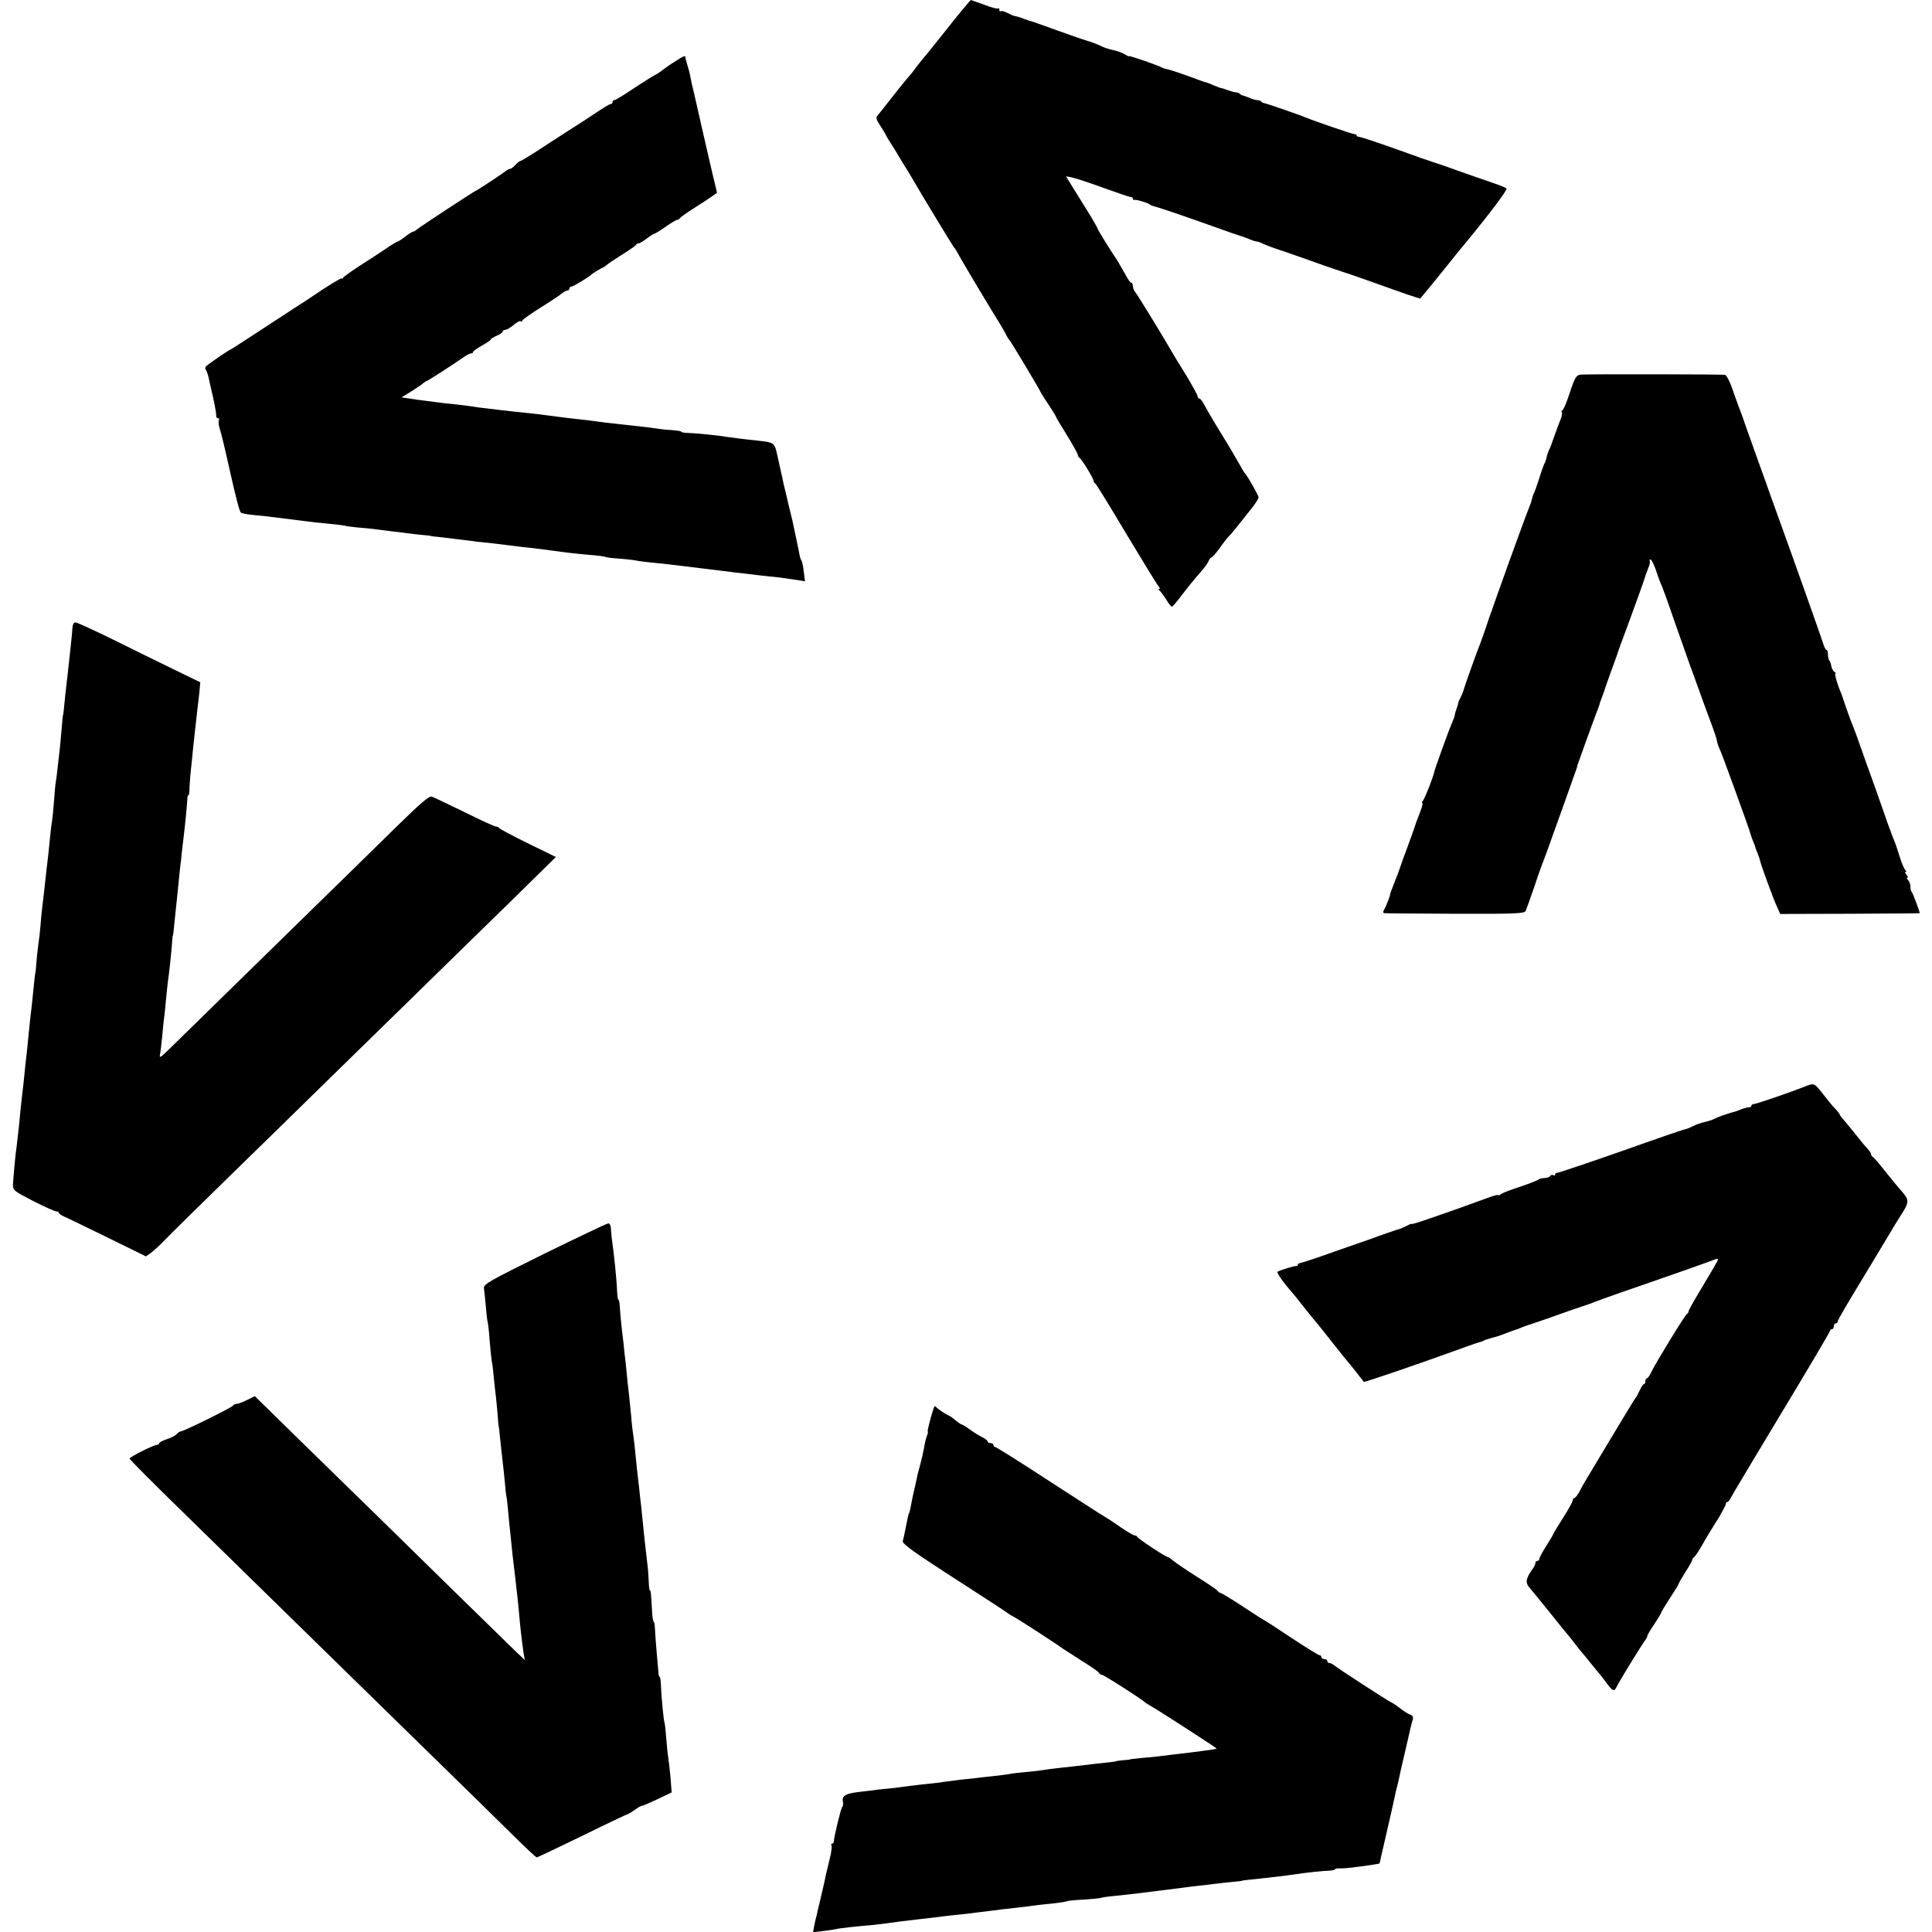 <?xml version="1.0" standalone="no"?>
<!DOCTYPE svg PUBLIC "-//W3C//DTD SVG 20010904//EN"
 "http://www.w3.org/TR/2001/REC-SVG-20010904/DTD/svg10.dtd">
<svg version="1.0" xmlns="http://www.w3.org/2000/svg"
 width="984pt" height="984pt" viewBox="0 0 984 984"
 preserveAspectRatio="xMidYMid meet">
<g transform="translate(0,984) scale(0.1,-0.1)"
fill="#000000" stroke="none">
<path d="M4875 9758 c-36 -46 -72 -90 -78 -98 -48 -61 -94 -117 -102 -126 -5
-6 -19 -23 -30 -38 -11 -16 -26 -34 -32 -41 -12 -12 -91 -111 -131 -163 -9
-12 -23 -29 -31 -38 -11 -12 -10 -20 11 -52 13 -20 28 -44 31 -52 4 -8 16 -28
27 -45 11 -16 29 -46 40 -65 11 -19 29 -48 40 -65 10 -16 25 -41 33 -55 29
-52 201 -335 206 -340 4 -3 15 -22 26 -42 18 -33 149 -253 213 -356 12 -20 25
-44 29 -52 4 -8 9 -17 13 -20 6 -5 152 -248 159 -265 2 -5 21 -36 43 -68 21
-32 38 -60 38 -63 0 -2 25 -44 55 -92 30 -49 55 -94 55 -100 0 -5 4 -12 8 -14
10 -4 72 -105 72 -117 0 -5 3 -11 8 -13 4 -1 74 -115 156 -253 83 -137 156
-258 164 -267 9 -10 11 -18 6 -18 -5 0 -4 -4 2 -8 5 -4 20 -24 33 -44 12 -21
26 -38 29 -38 4 0 21 20 39 43 49 64 65 84 105 130 21 23 40 50 44 60 3 9 9
17 13 17 4 0 23 21 42 47 18 26 40 54 49 63 15 15 39 45 114 140 20 25 36 50
36 57 0 10 -56 109 -70 123 -3 3 -15 23 -27 45 -12 22 -53 92 -92 155 -39 63
-78 130 -87 148 -9 17 -20 32 -25 32 -5 0 -9 5 -9 11 0 6 -26 53 -57 105 -32
51 -63 102 -68 111 -42 74 -181 301 -192 314 -7 8 -13 23 -13 32 0 9 -4 17 -8
17 -5 0 -17 17 -28 38 -26 46 -47 83 -57 96 -18 26 -87 137 -87 142 0 3 -15
29 -32 58 -50 80 -54 87 -93 150 l-36 58 28 -5 c16 -3 87 -26 158 -52 72 -26
136 -48 143 -48 6 0 12 -4 12 -9 0 -4 3 -7 8 -6 11 2 66 -14 77 -23 6 -4 15
-8 20 -9 25 -6 115 -36 295 -100 80 -29 150 -53 155 -54 6 -2 23 -8 38 -14 16
-7 33 -12 38 -12 5 0 17 -4 27 -9 9 -6 64 -26 122 -45 58 -20 143 -50 190 -67
47 -16 92 -32 100 -34 8 -2 74 -25 145 -50 72 -26 157 -56 189 -67 l59 -19 21
25 c22 26 59 72 114 140 51 64 65 81 99 122 118 143 212 268 206 274 -4 4 -35
17 -68 28 -33 11 -112 39 -175 61 -63 23 -122 43 -130 45 -8 2 -94 32 -190 67
-96 34 -181 62 -187 62 -7 0 -13 3 -13 7 0 4 -6 7 -12 7 -13 1 -203 66 -243
83 -31 13 -209 75 -217 75 -3 0 -10 3 -14 8 -4 4 -13 7 -20 7 -7 0 -25 5 -41
12 -15 6 -31 12 -35 12 -3 1 -10 4 -14 9 -4 4 -13 7 -20 7 -7 0 -25 5 -41 11
-15 6 -29 10 -31 10 -1 -1 -18 5 -37 13 -20 9 -39 16 -43 17 -10 2 -18 5 -97
34 -38 14 -81 28 -94 31 -14 3 -28 7 -33 10 -16 10 -168 63 -168 58 0 -2 -10
2 -22 10 -13 8 -39 17 -58 21 -19 4 -41 11 -50 15 -28 14 -65 28 -85 33 -11 3
-78 26 -150 52 -71 26 -134 48 -140 49 -5 2 -18 6 -27 9 -22 9 -41 14 -51 16
-4 0 -20 7 -36 15 -16 9 -31 12 -35 9 -3 -4 -6 0 -6 7 0 7 -3 11 -6 7 -4 -3
-36 5 -71 19 -36 13 -67 24 -68 24 -2 0 -33 -37 -70 -82z"/>
<path d="M3440 9528 c-25 -15 -53 -35 -62 -42 -9 -8 -27 -20 -40 -27 -13 -6
-63 -38 -112 -70 -48 -33 -92 -59 -97 -59 -5 0 -9 -4 -9 -10 0 -5 -4 -10 -9
-10 -8 0 -32 -15 -131 -81 -8 -5 -51 -33 -95 -61 -44 -28 -113 -73 -154 -100
-41 -26 -77 -48 -81 -48 -4 0 -15 -9 -25 -20 -10 -11 -22 -20 -27 -20 -5 0
-14 -5 -21 -10 -15 -13 -147 -100 -151 -100 -5 0 -290 -187 -303 -199 -7 -6
-15 -11 -19 -11 -4 0 -22 -11 -40 -25 -18 -14 -35 -25 -38 -25 -4 0 -32 -17
-64 -39 -31 -21 -91 -60 -132 -86 -41 -27 -78 -53 -82 -59 -4 -6 -8 -8 -8 -4
0 5 -79 -43 -150 -92 -8 -6 -51 -34 -95 -62 -44 -29 -133 -87 -199 -130 -65
-43 -120 -78 -122 -78 -4 0 -97 -63 -122 -83 -7 -6 -9 -14 -3 -21 4 -6 12 -29
16 -51 5 -22 9 -42 10 -45 11 -41 28 -128 26 -137 -1 -7 3 -13 9 -13 6 0 8 -5
5 -10 -3 -6 -2 -25 4 -43 6 -17 25 -95 42 -172 43 -191 58 -248 66 -256 5 -4
37 -10 73 -13 36 -3 81 -8 100 -11 19 -2 55 -7 80 -10 25 -3 61 -8 80 -10 19
-3 64 -8 100 -11 72 -7 105 -12 105 -14 0 0 23 -3 50 -6 28 -2 66 -6 85 -8 19
-3 58 -7 85 -11 28 -3 68 -8 90 -11 22 -3 58 -7 80 -9 22 -2 40 -4 40 -5 0 -1
18 -3 40 -5 43 -5 109 -13 165 -20 19 -3 42 -6 50 -6 14 -1 77 -8 210 -25 30
-3 66 -7 80 -9 14 -2 45 -6 70 -9 78 -11 113 -15 190 -22 41 -3 78 -8 82 -10
4 -3 35 -7 70 -9 35 -3 74 -7 88 -10 14 -3 52 -8 85 -11 33 -3 71 -7 85 -9 14
-2 48 -6 75 -9 49 -6 81 -10 180 -22 28 -3 64 -8 80 -10 17 -2 48 -5 70 -8 22
-3 65 -8 95 -11 53 -5 82 -9 155 -20 l35 -6 -6 47 c-3 27 -8 53 -12 58 -3 6
-7 16 -8 21 -3 19 -31 151 -38 183 -5 18 -36 150 -40 167 -2 6 -7 28 -11 50
-5 22 -10 42 -10 45 -1 3 -8 33 -15 67 -15 68 -16 69 -95 78 -77 8 -137 16
-165 20 -45 8 -164 19 -197 20 -18 0 -33 3 -33 6 0 3 -20 6 -44 8 -25 1 -54 4
-65 6 -18 3 -78 11 -166 20 -83 9 -143 16 -175 21 -19 3 -57 7 -85 10 -48 5
-67 8 -152 19 -21 3 -63 8 -93 11 -91 9 -209 23 -255 29 -41 7 -98 14 -170 21
-33 4 -96 12 -140 18 l-80 12 49 30 c26 16 54 35 61 42 8 6 16 12 19 12 5 0
126 78 188 121 15 11 32 19 38 19 5 0 10 3 10 8 0 4 20 18 45 32 25 14 45 28
45 31 0 4 14 12 30 19 17 7 30 16 30 21 0 5 6 9 13 9 8 0 27 11 42 24 16 14
32 23 37 20 4 -3 8 -2 8 3 0 4 43 35 96 68 53 33 102 66 109 73 8 6 18 12 24
12 6 0 11 5 11 10 0 6 5 10 10 10 9 0 87 47 100 60 7 7 43 29 60 37 8 4 17 10
20 13 3 4 37 27 75 51 39 24 72 47 73 51 2 4 8 8 14 8 5 0 24 11 42 25 18 14
36 25 40 25 3 0 29 16 56 35 27 19 54 35 59 35 5 0 11 4 13 8 2 4 35 28 73 52
39 25 81 52 93 61 l24 17 -27 113 c-40 174 -64 278 -90 394 -3 11 -7 31 -11
45 -3 14 -7 34 -9 45 -2 11 -8 35 -14 53 -5 18 -10 35 -10 38 1 13 -8 10 -51
-18z"/>
<path d="M8050 7932 c-22 -3 -29 -14 -55 -93 -16 -49 -33 -89 -38 -89 -4 0 -6
-4 -3 -9 4 -5 1 -22 -6 -38 -6 -15 -12 -30 -13 -33 -1 -3 -5 -14 -9 -25 -4
-11 -12 -33 -18 -50 -5 -16 -14 -39 -20 -50 -5 -12 -10 -27 -11 -35 -2 -8 -5
-19 -8 -25 -4 -5 -17 -41 -29 -80 -12 -38 -25 -74 -29 -80 -3 -5 -6 -17 -8
-25 -1 -8 -9 -30 -17 -50 -13 -29 -181 -495 -190 -525 -2 -5 -6 -17 -9 -25 -3
-8 -13 -37 -22 -65 -10 -27 -21 -59 -25 -70 -19 -47 -81 -221 -85 -237 -2 -9
-9 -27 -16 -40 -7 -13 -12 -25 -12 -28 0 -3 -3 -15 -8 -28 -5 -13 -9 -27 -9
-32 0 -5 -7 -24 -15 -42 -15 -34 -88 -235 -91 -253 -6 -27 -47 -131 -56 -142
-6 -7 -8 -13 -4 -13 3 0 0 -17 -8 -37 -8 -21 -17 -47 -22 -58 -4 -11 -8 -24
-10 -30 -1 -5 -17 -48 -34 -95 -18 -47 -35 -96 -40 -110 -4 -14 -18 -50 -30
-80 -12 -30 -21 -55 -20 -55 3 0 -20 -61 -30 -77 -7 -13 -7 -18 2 -19 7 -1
170 -2 361 -3 302 -1 350 1 357 14 4 8 24 65 45 125 20 61 41 119 46 130 4 11
27 72 49 135 23 63 57 160 77 215 19 55 38 107 41 115 3 8 6 20 7 25 3 9 73
205 98 270 7 17 12 32 13 35 0 3 3 12 6 20 16 42 21 56 23 65 3 9 37 105 52
145 3 8 7 20 9 25 1 6 32 91 69 190 36 99 68 187 70 196 2 8 10 31 18 51 9 20
13 39 9 42 -3 3 -1 6 4 6 6 0 18 -26 29 -57 10 -32 23 -65 27 -73 4 -8 33 -87
63 -175 31 -88 67 -190 80 -227 14 -38 36 -98 49 -135 13 -38 39 -106 56 -153
18 -47 34 -94 35 -106 2 -11 8 -29 14 -40 9 -17 150 -405 156 -429 1 -5 7 -23
13 -38 7 -16 12 -30 12 -32 0 -2 5 -16 12 -32 6 -15 12 -33 13 -39 5 -23 66
-190 84 -229 l18 -40 354 1 c195 1 355 2 356 3 3 2 -34 101 -40 108 -4 3 -7
16 -7 28 0 11 -5 26 -12 33 -7 7 -8 12 -4 12 5 0 3 7 -4 15 -7 8 -9 15 -4 15
5 0 4 4 -1 8 -6 4 -19 34 -29 67 -10 33 -23 71 -29 85 -6 14 -11 27 -12 30 -1
3 -4 12 -7 20 -4 8 -23 62 -43 120 -20 58 -45 128 -55 155 -10 28 -33 91 -50
140 -17 50 -35 99 -40 110 -9 19 -48 129 -54 150 -2 6 -6 17 -9 25 -20 45 -35
100 -29 100 4 0 1 4 -5 8 -7 4 -14 18 -16 30 -2 12 -6 25 -10 28 -4 4 -7 18
-7 31 0 13 -3 23 -8 23 -4 0 -13 19 -20 43 -13 40 -120 343 -237 667 -13 36
-36 99 -50 140 -15 41 -35 98 -45 125 -10 28 -32 91 -50 140 -17 50 -37 106
-45 125 -7 19 -23 63 -35 98 -12 34 -28 62 -34 63 -31 3 -715 4 -736 1z"/>
<path d="M369 6643 c-1 -16 -3 -41 -5 -58 -5 -52 -14 -128 -19 -175 -3 -25 -8
-72 -12 -105 -9 -94 -11 -110 -13 -110 0 0 -3 -25 -5 -55 -3 -30 -7 -75 -9
-100 -3 -25 -8 -72 -12 -105 -3 -33 -8 -68 -10 -78 -2 -10 -6 -54 -9 -98 -3
-43 -8 -88 -10 -100 -2 -11 -7 -48 -10 -82 -3 -34 -8 -78 -10 -97 -5 -39 -13
-113 -20 -177 -3 -24 -7 -62 -10 -85 -3 -24 -7 -66 -9 -94 -2 -28 -7 -71 -11
-95 -3 -24 -8 -66 -10 -94 -2 -27 -4 -50 -5 -50 -1 0 -5 -32 -15 -135 -2 -25
-7 -61 -9 -80 -2 -19 -7 -62 -10 -95 -3 -33 -8 -78 -10 -100 -3 -22 -8 -67
-11 -100 -3 -33 -8 -78 -11 -100 -6 -53 -11 -97 -18 -175 -4 -36 -9 -79 -11
-96 -6 -36 -17 -157 -19 -198 -1 -28 6 -33 103 -83 57 -29 110 -53 118 -53 7
0 13 -3 13 -8 0 -4 15 -14 33 -21 17 -8 117 -56 221 -107 l189 -93 26 18 c14
11 45 39 67 62 23 24 178 177 344 339 166 162 367 358 445 435 79 77 277 271
440 430 163 160 403 394 532 520 l234 230 -143 70 c-79 39 -144 73 -146 78 -2
4 -9 7 -16 7 -6 0 -79 33 -161 74 -83 40 -157 76 -167 79 -12 4 -61 -38 -171
-146 -85 -84 -297 -291 -472 -462 -380 -372 -633 -619 -697 -682 -42 -41 -47
-44 -43 -22 3 13 7 53 11 89 3 36 7 76 9 90 2 14 7 57 10 95 4 39 8 81 10 95
7 46 18 154 21 195 1 22 3 40 4 40 2 0 3 11 14 120 4 39 9 86 11 105 2 19 6
60 9 90 3 30 6 55 6 55 1 0 3 20 5 45 3 25 7 63 10 85 9 74 18 170 19 193 0
12 2 22 6 22 3 0 5 17 5 38 1 20 4 64 8 97 3 33 9 83 11 110 15 136 18 162 21
190 2 17 7 55 10 85 l5 55 -132 64 c-73 36 -213 104 -311 153 -98 48 -185 88
-193 88 -8 0 -14 -11 -15 -27z"/>
<path d="M9190 4305 c-76 -30 -246 -88 -257 -88 -7 0 -13 -4 -13 -9 0 -4 -6
-8 -14 -8 -8 0 -27 -5 -43 -12 -15 -6 -32 -12 -38 -13 -5 -1 -13 -3 -17 -5 -5
-1 -11 -3 -15 -5 -17 -4 -49 -17 -63 -24 -9 -5 -30 -12 -49 -16 -18 -4 -44
-13 -59 -21 -15 -8 -31 -14 -35 -14 -5 0 -151 -50 -325 -112 -174 -61 -323
-111 -329 -111 -7 0 -13 -4 -13 -9 0 -5 -4 -7 -9 -3 -5 3 -12 1 -16 -5 -3 -5
-16 -10 -29 -10 -12 0 -26 -4 -31 -8 -6 -5 -48 -21 -95 -37 -47 -15 -91 -32
-97 -38 -7 -5 -13 -7 -13 -4 0 4 -30 -5 -67 -19 -38 -14 -99 -36 -138 -50 -38
-13 -107 -37 -152 -53 -46 -16 -83 -27 -83 -25 0 3 -10 -1 -22 -8 -13 -6 -27
-13 -33 -15 -16 -4 -128 -43 -145 -50 -8 -3 -19 -7 -25 -9 -5 -2 -82 -28 -170
-59 -88 -32 -166 -57 -172 -58 -7 0 -13 -4 -13 -9 0 -4 -3 -7 -7 -6 -8 2 -80
-20 -96 -29 -7 -4 30 -56 80 -113 7 -8 34 -42 60 -75 26 -33 50 -62 53 -65 3
-3 39 -48 80 -100 41 -52 77 -97 80 -100 6 -5 83 -103 86 -108 2 -4 288 94
519 178 33 12 65 23 70 24 6 1 15 4 20 7 6 4 24 10 40 14 34 9 34 9 55 17 42
16 56 21 65 24 6 1 24 8 40 15 17 6 35 13 41 14 5 2 55 19 110 38 54 20 122
43 149 52 28 9 59 20 70 25 18 8 187 67 295 104 65 22 292 102 313 111 9 4 17
4 17 0 0 -5 -34 -63 -75 -131 -41 -68 -75 -127 -75 -133 0 -5 -3 -11 -8 -13
-9 -4 -158 -247 -181 -295 -8 -18 -19 -33 -23 -33 -4 0 -8 -7 -8 -15 0 -8 -3
-15 -8 -15 -4 0 -13 -15 -21 -32 -8 -18 -17 -35 -21 -38 -3 -3 -59 -95 -125
-205 -66 -110 -125 -209 -132 -220 -7 -11 -20 -35 -29 -53 -10 -17 -21 -32
-26 -32 -4 0 -8 -5 -8 -12 0 -6 -22 -47 -50 -90 -27 -43 -50 -81 -50 -83 0 -3
-16 -29 -35 -59 -19 -30 -35 -60 -35 -66 0 -5 -4 -10 -10 -10 -5 0 -10 -5 -10
-11 0 -6 -8 -23 -19 -37 -31 -45 -33 -65 -8 -92 12 -14 58 -70 102 -125 44
-55 82 -102 85 -105 3 -3 21 -25 40 -50 19 -25 39 -50 45 -56 5 -6 24 -28 40
-49 17 -21 35 -43 40 -49 6 -6 23 -28 38 -49 33 -43 38 -45 53 -14 15 30 131
219 144 234 5 7 10 16 10 20 0 5 16 32 35 60 19 29 35 55 35 58 0 3 20 37 45
75 25 38 45 71 45 74 0 3 16 30 35 61 20 30 35 58 34 61 0 4 4 10 9 13 5 3 24
31 41 61 33 58 36 62 89 147 17 30 32 58 32 63 0 6 3 10 8 10 4 0 12 10 18 23
6 12 122 206 257 430 136 225 247 413 247 418 0 5 5 9 10 9 6 0 10 7 10 15 0
8 5 15 10 15 6 0 10 4 10 10 0 8 49 91 170 290 10 17 105 175 123 205 7 11 25
40 40 64 30 47 29 63 -5 101 -13 14 -50 59 -83 100 -32 41 -63 77 -67 78 -4 2
-8 8 -8 13 0 5 -8 17 -17 27 -10 10 -31 35 -48 57 -16 21 -45 55 -62 76 -18
20 -33 39 -33 42 0 3 -10 17 -22 29 -13 13 -36 41 -53 63 -56 72 -53 71 -105
50z"/>
<path d="M2773 3455 c-285 -141 -312 -156 -308 -177 2 -13 6 -57 10 -97 3 -41
8 -77 10 -80 1 -4 6 -44 9 -91 4 -47 9 -94 11 -105 3 -11 7 -47 10 -80 3 -33
8 -78 11 -100 2 -22 7 -65 9 -95 2 -30 4 -55 5 -55 1 0 3 -18 5 -40 2 -22 6
-60 9 -85 6 -51 17 -148 21 -200 2 -19 4 -35 5 -35 1 0 3 -22 6 -50 3 -27 6
-66 8 -85 2 -19 7 -62 10 -95 3 -33 8 -79 11 -102 3 -24 7 -62 10 -85 3 -24 7
-63 10 -88 3 -25 7 -65 9 -90 5 -61 15 -146 22 -195 l7 -40 -73 70 c-39 39
-157 153 -261 255 -104 102 -291 285 -416 408 -126 122 -317 310 -427 417
l-198 194 -39 -19 c-21 -11 -45 -20 -53 -20 -8 0 -16 -4 -18 -8 -3 -9 -252
-132 -266 -132 -5 0 -15 -6 -21 -13 -6 -8 -29 -20 -51 -27 -22 -7 -40 -17 -40
-22 0 -4 -3 -7 -7 -6 -13 2 -143 -62 -143 -71 0 -4 118 -123 263 -264 144
-141 357 -350 474 -464 117 -114 346 -338 509 -498 520 -508 617 -603 720
-705 56 -55 104 -100 108 -100 4 0 108 50 232 110 124 61 228 110 230 110 3 0
20 10 37 22 18 13 34 22 37 21 3 -1 38 14 78 33 l73 35 -6 77 c-4 42 -9 86
-11 97 -2 11 -7 54 -10 95 -3 41 -7 82 -10 89 -5 17 -16 135 -18 193 -1 21 -3
38 -6 38 -3 0 -6 8 -6 18 -1 9 -5 55 -9 102 -4 47 -8 102 -9 122 -1 21 -3 38
-6 38 -3 0 -6 17 -8 38 -6 107 -7 122 -12 122 -3 0 -5 21 -6 48 -1 26 -4 70
-8 97 -9 72 -16 140 -30 280 -4 33 -9 78 -11 100 -3 22 -7 60 -10 85 -12 122
-17 167 -21 190 -2 14 -7 52 -9 85 -3 33 -8 78 -10 100 -5 39 -11 97 -19 180
-3 22 -8 67 -11 100 -11 86 -15 135 -18 177 -1 21 -4 38 -7 38 -3 0 -6 19 -7
43 -2 59 -15 185 -28 277 -1 14 -3 35 -4 48 -1 12 -7 22 -13 21 -7 0 -153 -70
-325 -154z"/>
<path d="M4756 2670 c-15 -44 -34 -120 -31 -120 3 0 1 -10 -4 -23 -5 -13 -12
-41 -15 -63 -4 -21 -12 -57 -18 -79 -6 -22 -12 -45 -14 -52 -1 -6 -7 -35 -14
-65 -7 -29 -14 -62 -16 -73 -5 -30 -12 -60 -14 -62 -3 -4 -4 -8 -24 -108 -2
-11 -6 -27 -8 -34 -3 -13 53 -54 217 -160 213 -137 312 -202 320 -209 6 -4 17
-11 25 -15 15 -6 235 -149 255 -165 6 -4 48 -31 95 -61 47 -29 87 -57 88 -62
2 -5 8 -9 14 -9 10 0 206 -126 218 -139 3 -3 18 -13 33 -21 33 -18 336 -214
334 -216 -3 -3 -98 -16 -212 -29 -33 -4 -73 -9 -90 -11 -16 -2 -55 -6 -85 -8
-30 -3 -55 -6 -55 -7 0 -1 -16 -3 -35 -4 -19 -2 -35 -4 -35 -5 0 -1 -13 -3
-30 -5 -48 -5 -137 -15 -175 -20 -19 -2 -60 -7 -90 -10 -30 -3 -64 -8 -76 -10
-11 -2 -50 -7 -86 -10 -37 -3 -77 -8 -90 -11 -13 -2 -48 -7 -78 -10 -30 -3
-66 -7 -80 -9 -14 -2 -52 -6 -85 -9 -33 -4 -71 -9 -85 -11 -14 -3 -50 -7 -80
-10 -30 -3 -73 -8 -95 -11 -22 -3 -60 -8 -85 -11 -25 -2 -56 -6 -70 -7 -14 -2
-54 -7 -90 -11 -83 -9 -103 -20 -97 -51 2 -13 1 -25 -3 -26 -6 -3 -41 -148
-43 -175 0 -7 -4 -13 -9 -13 -5 0 -6 -4 -3 -10 3 -5 -1 -35 -9 -67 -8 -32 -17
-69 -20 -83 -2 -14 -12 -56 -21 -95 -9 -38 -18 -78 -21 -88 -2 -10 -5 -26 -8
-35 -3 -9 -7 -30 -10 -45 l-5 -28 52 6 c29 3 59 8 67 10 14 4 104 14 179 20
20 2 54 6 76 9 39 6 87 12 175 22 25 3 63 7 85 10 22 3 60 7 85 10 25 2 62 7
83 9 20 3 56 7 80 10 23 3 58 7 77 10 19 2 60 7 90 10 30 4 66 8 80 10 14 2
54 7 90 10 36 4 68 9 72 11 4 3 44 7 88 9 45 3 85 7 88 9 4 2 36 7 72 10 36 4
81 9 100 11 51 6 199 25 240 30 19 3 55 7 80 10 25 3 63 7 85 10 22 3 63 7 90
10 28 2 50 5 50 6 0 1 11 3 110 13 90 10 139 16 170 21 33 6 137 17 173 18 12
1 22 3 22 7 0 3 15 5 33 4 25 -1 178 20 193 25 1 1 5 18 9 39 5 20 9 42 11 47
21 91 34 147 38 166 3 13 8 35 11 49 3 14 8 36 11 50 3 14 7 33 10 42 3 10 7
29 10 43 2 13 16 73 30 132 14 60 27 116 29 126 2 10 7 27 10 38 4 13 1 21
-12 26 -10 3 -34 18 -53 33 -19 15 -42 30 -50 33 -17 8 -269 171 -287 187 -7
5 -17 10 -23 10 -5 0 -10 5 -10 10 0 6 -7 10 -15 10 -8 0 -15 5 -15 10 0 6 -4
10 -10 10 -5 0 -70 40 -144 89 -73 49 -137 90 -142 92 -5 2 -54 34 -109 70
-55 36 -104 66 -109 66 -5 1 -12 6 -15 11 -3 5 -51 38 -106 72 -55 35 -109 72
-121 82 -11 10 -23 18 -27 18 -10 0 -151 93 -155 103 -2 4 -8 7 -13 7 -6 0
-38 19 -72 42 -34 24 -71 48 -82 54 -11 6 -138 88 -283 182 -145 95 -268 172
-273 172 -5 0 -9 5 -9 10 0 6 -7 10 -15 10 -8 0 -15 4 -15 8 0 5 -12 15 -27
22 -16 8 -44 25 -63 39 -19 14 -38 26 -42 26 -3 0 -17 9 -30 20 -13 11 -27 22
-33 24 -17 7 -60 35 -67 45 -4 6 -9 5 -12 -4z"/>
</g>
</svg>
